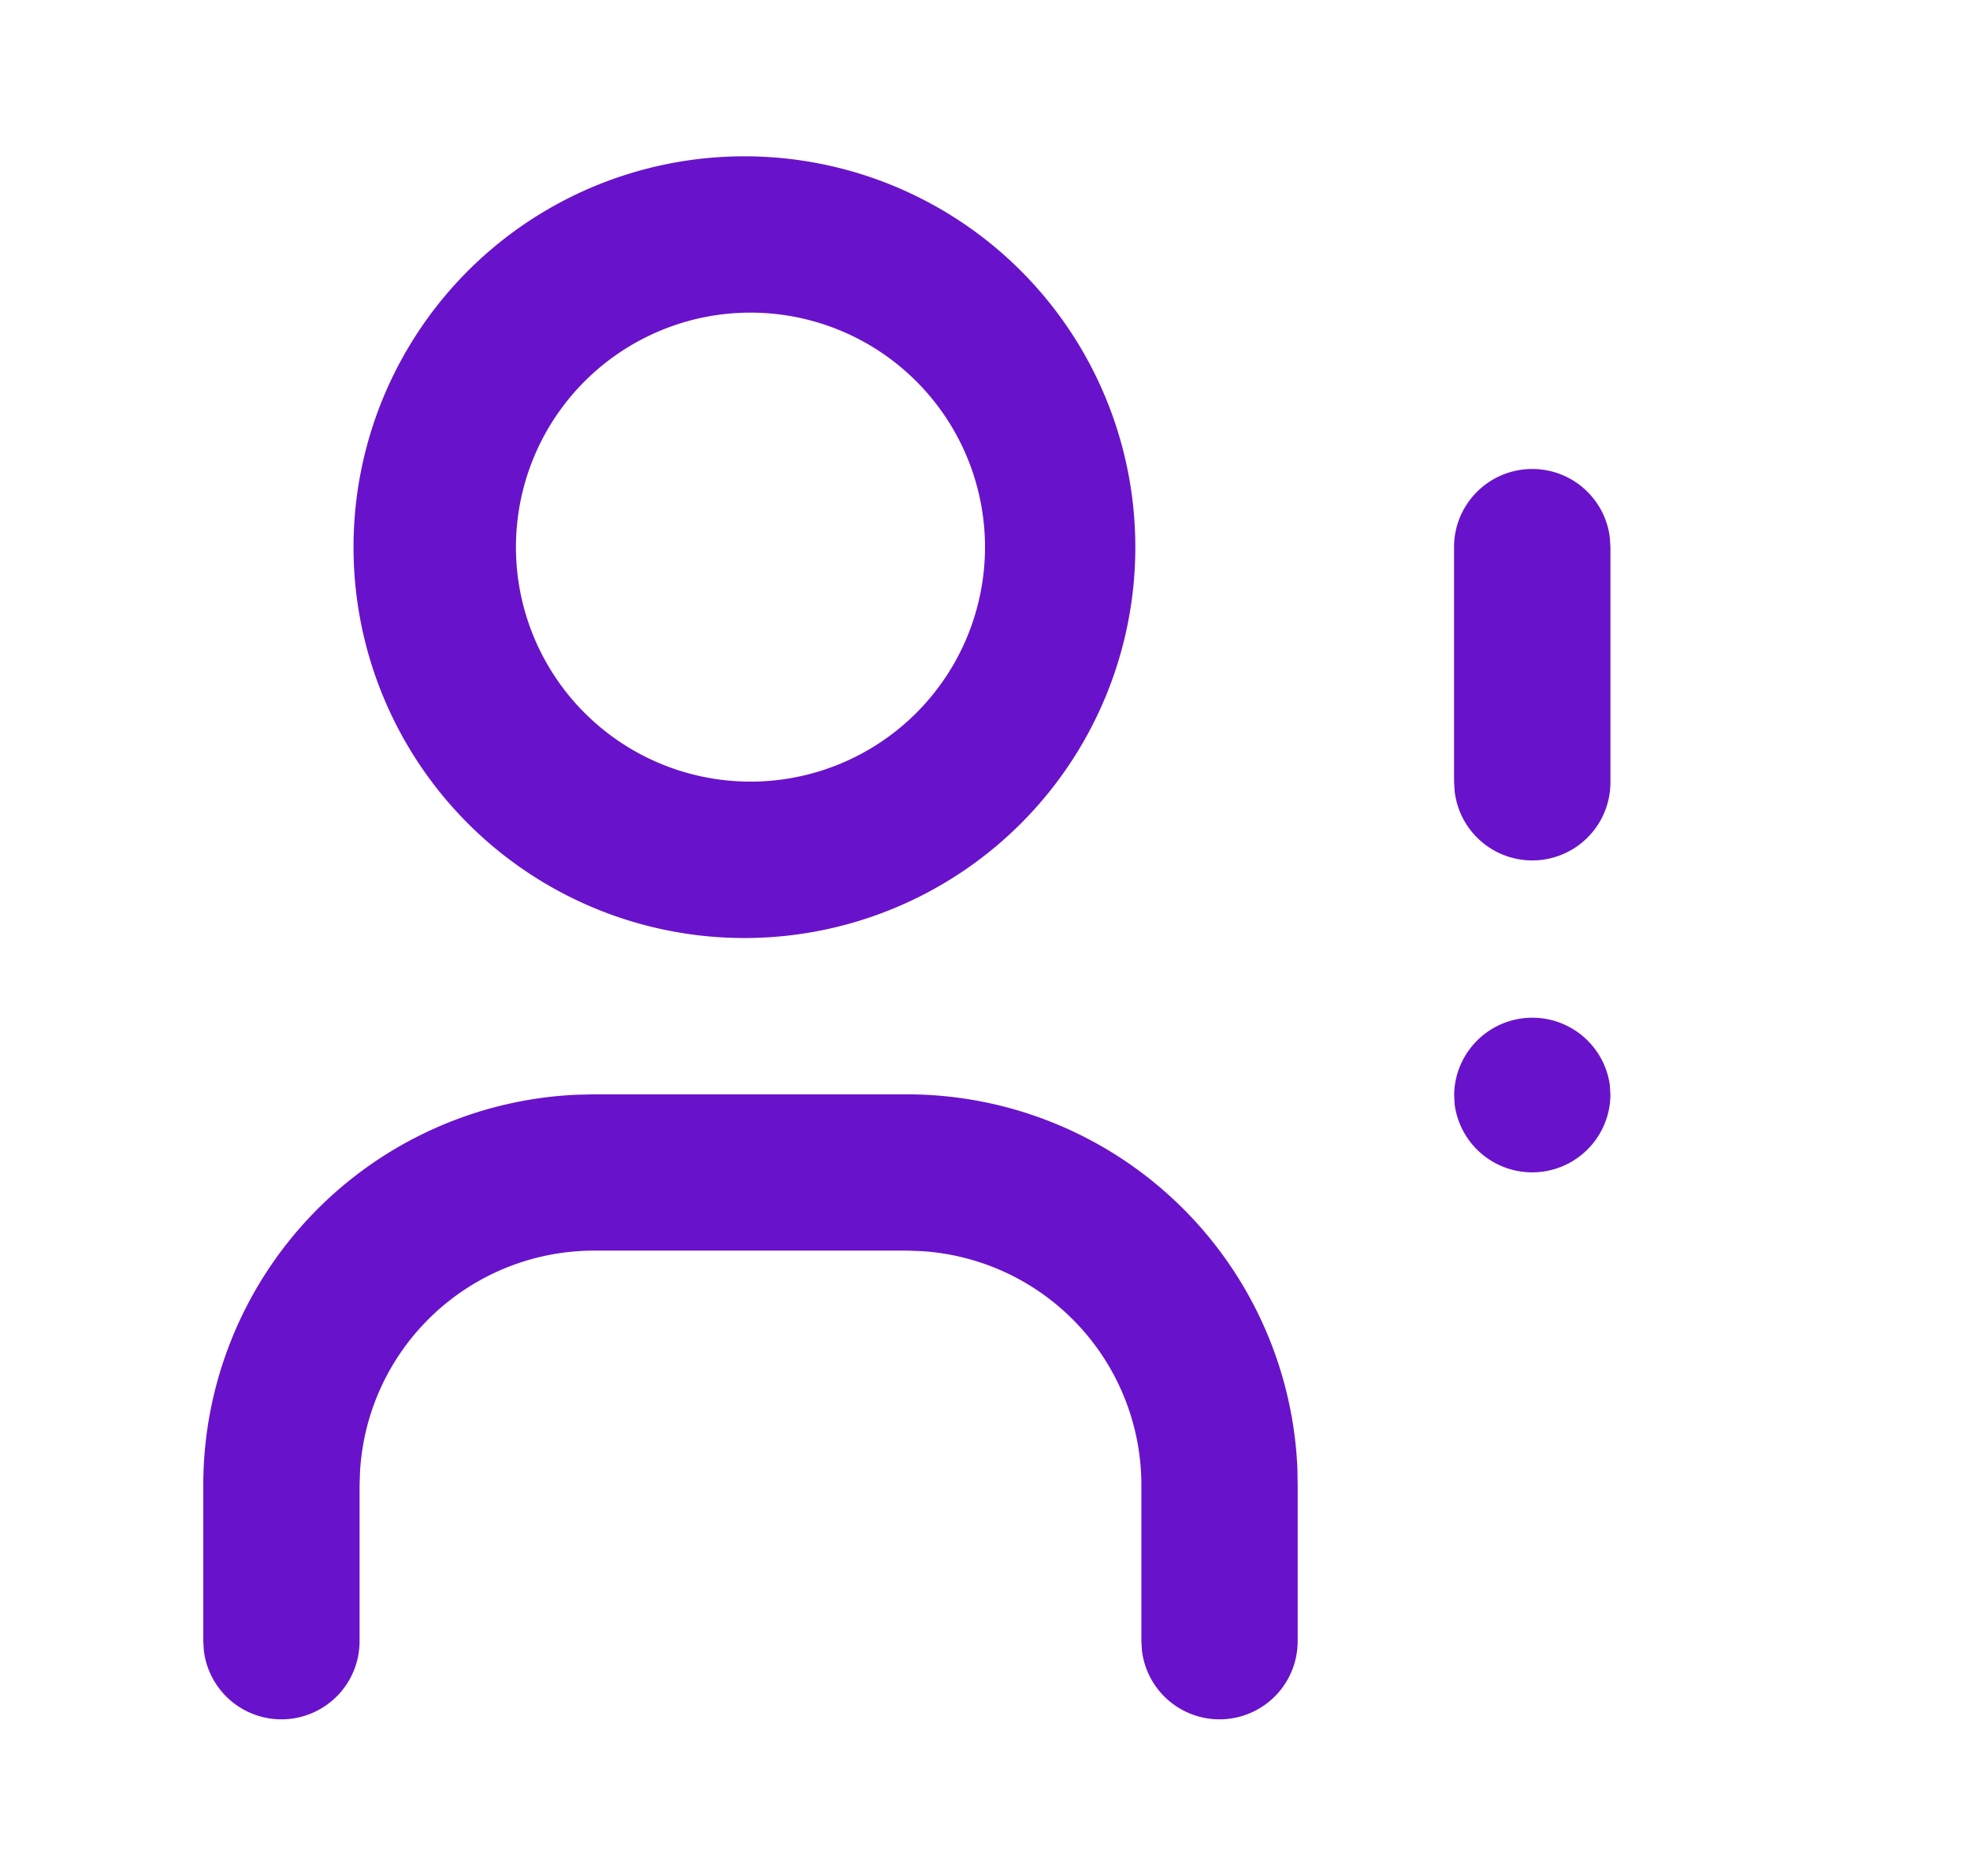 <svg width="21" height="20" viewBox="0 0 21 20" fill="none" xmlns="http://www.w3.org/2000/svg">
    <path fill-rule="evenodd" clip-rule="evenodd" d="M8 1.667A4.167 4.167 0 1 0 8 10a4.167 4.167 0 0 0 0-8.333zm0 1.666a2.5 2.5 0 1 1 0 5 2.5 2.5 0 0 1 0-5zm5.83 12.32a4.167 4.167 0 0 0-4.163-3.986H6.334l-.181.004a4.167 4.167 0 0 0-3.986 4.162V17.5l.006.097a.833.833 0 0 0 1.66-.097v-1.667l.005-.147a2.5 2.5 0 0 1 2.496-2.353h3.333l.147.005a2.5 2.5 0 0 1 2.353 2.495V17.5l.006.097a.833.833 0 0 0 1.66-.097v-1.667l-.003-.18zM16.334 5c.427 0 .78.322.827.736l.006.097v2.5a.833.833 0 0 1-1.661.098l-.006-.098v-2.5c0-.46.373-.833.834-.833zm.827 6.57a.834.834 0 0 0-1.66.097l.005.105a.834.834 0 0 0 1.661-.097l-.006-.106z" fill="#6912CB"/>
</svg>
